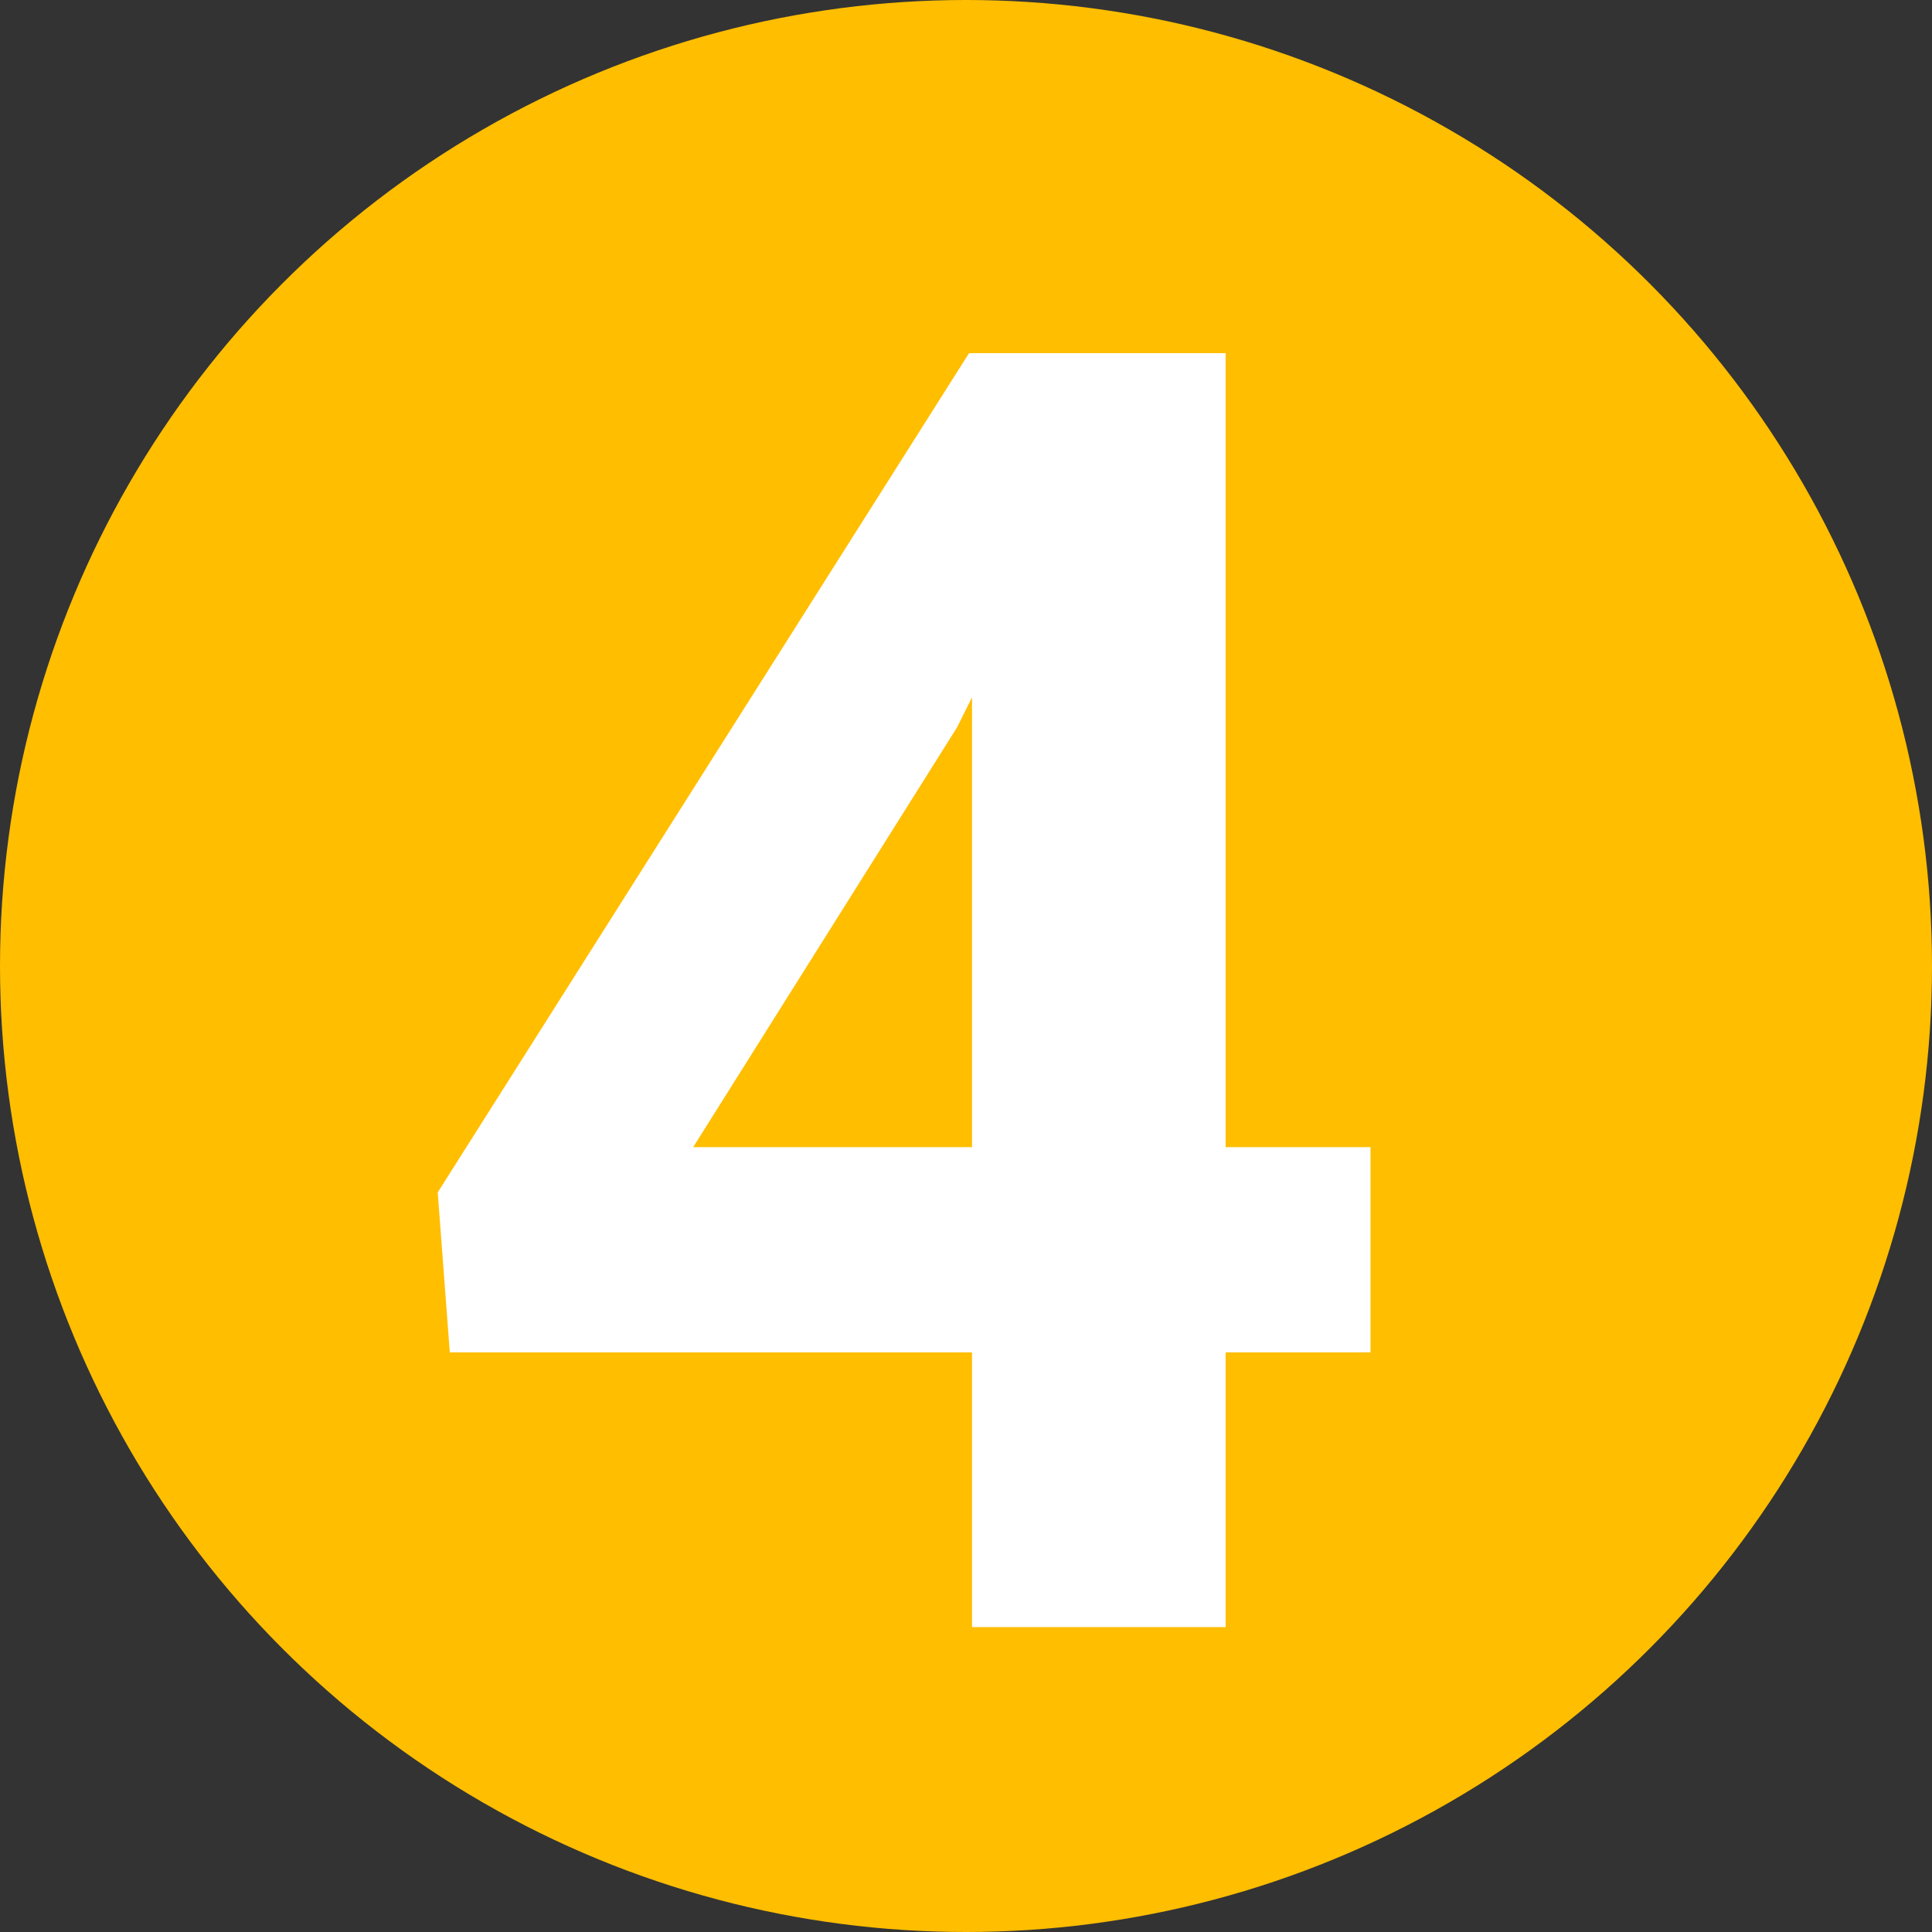 <?xml version="1.0" encoding="UTF-8"?> <svg xmlns="http://www.w3.org/2000/svg" id="Layer_1" data-name="Layer 1" width="64" height="64" version="1.1" viewBox="0 0 64 64"><rect x="0" y="0" width="64" height="64" fill="#333333" stroke="none"/><defs><style> .cls-1 { fill: #ffbe00; } .cls-1, .cls-2 { stroke-width: 0px; } .cls-2 { fill: #fff; } </style></defs><circle class="cls-1" cx="32" cy="32" r="32"></circle><path class="cls-2" d="M40.6,38h4.8v6.8h-4.8v9.1h-8.4v-9.1H14.9l-.4-5.3,17.6-27.8h8.5v26.3ZM22.9,38h9.3v-14.9l-.5,1-8.8,14h0Z"></path></svg> 